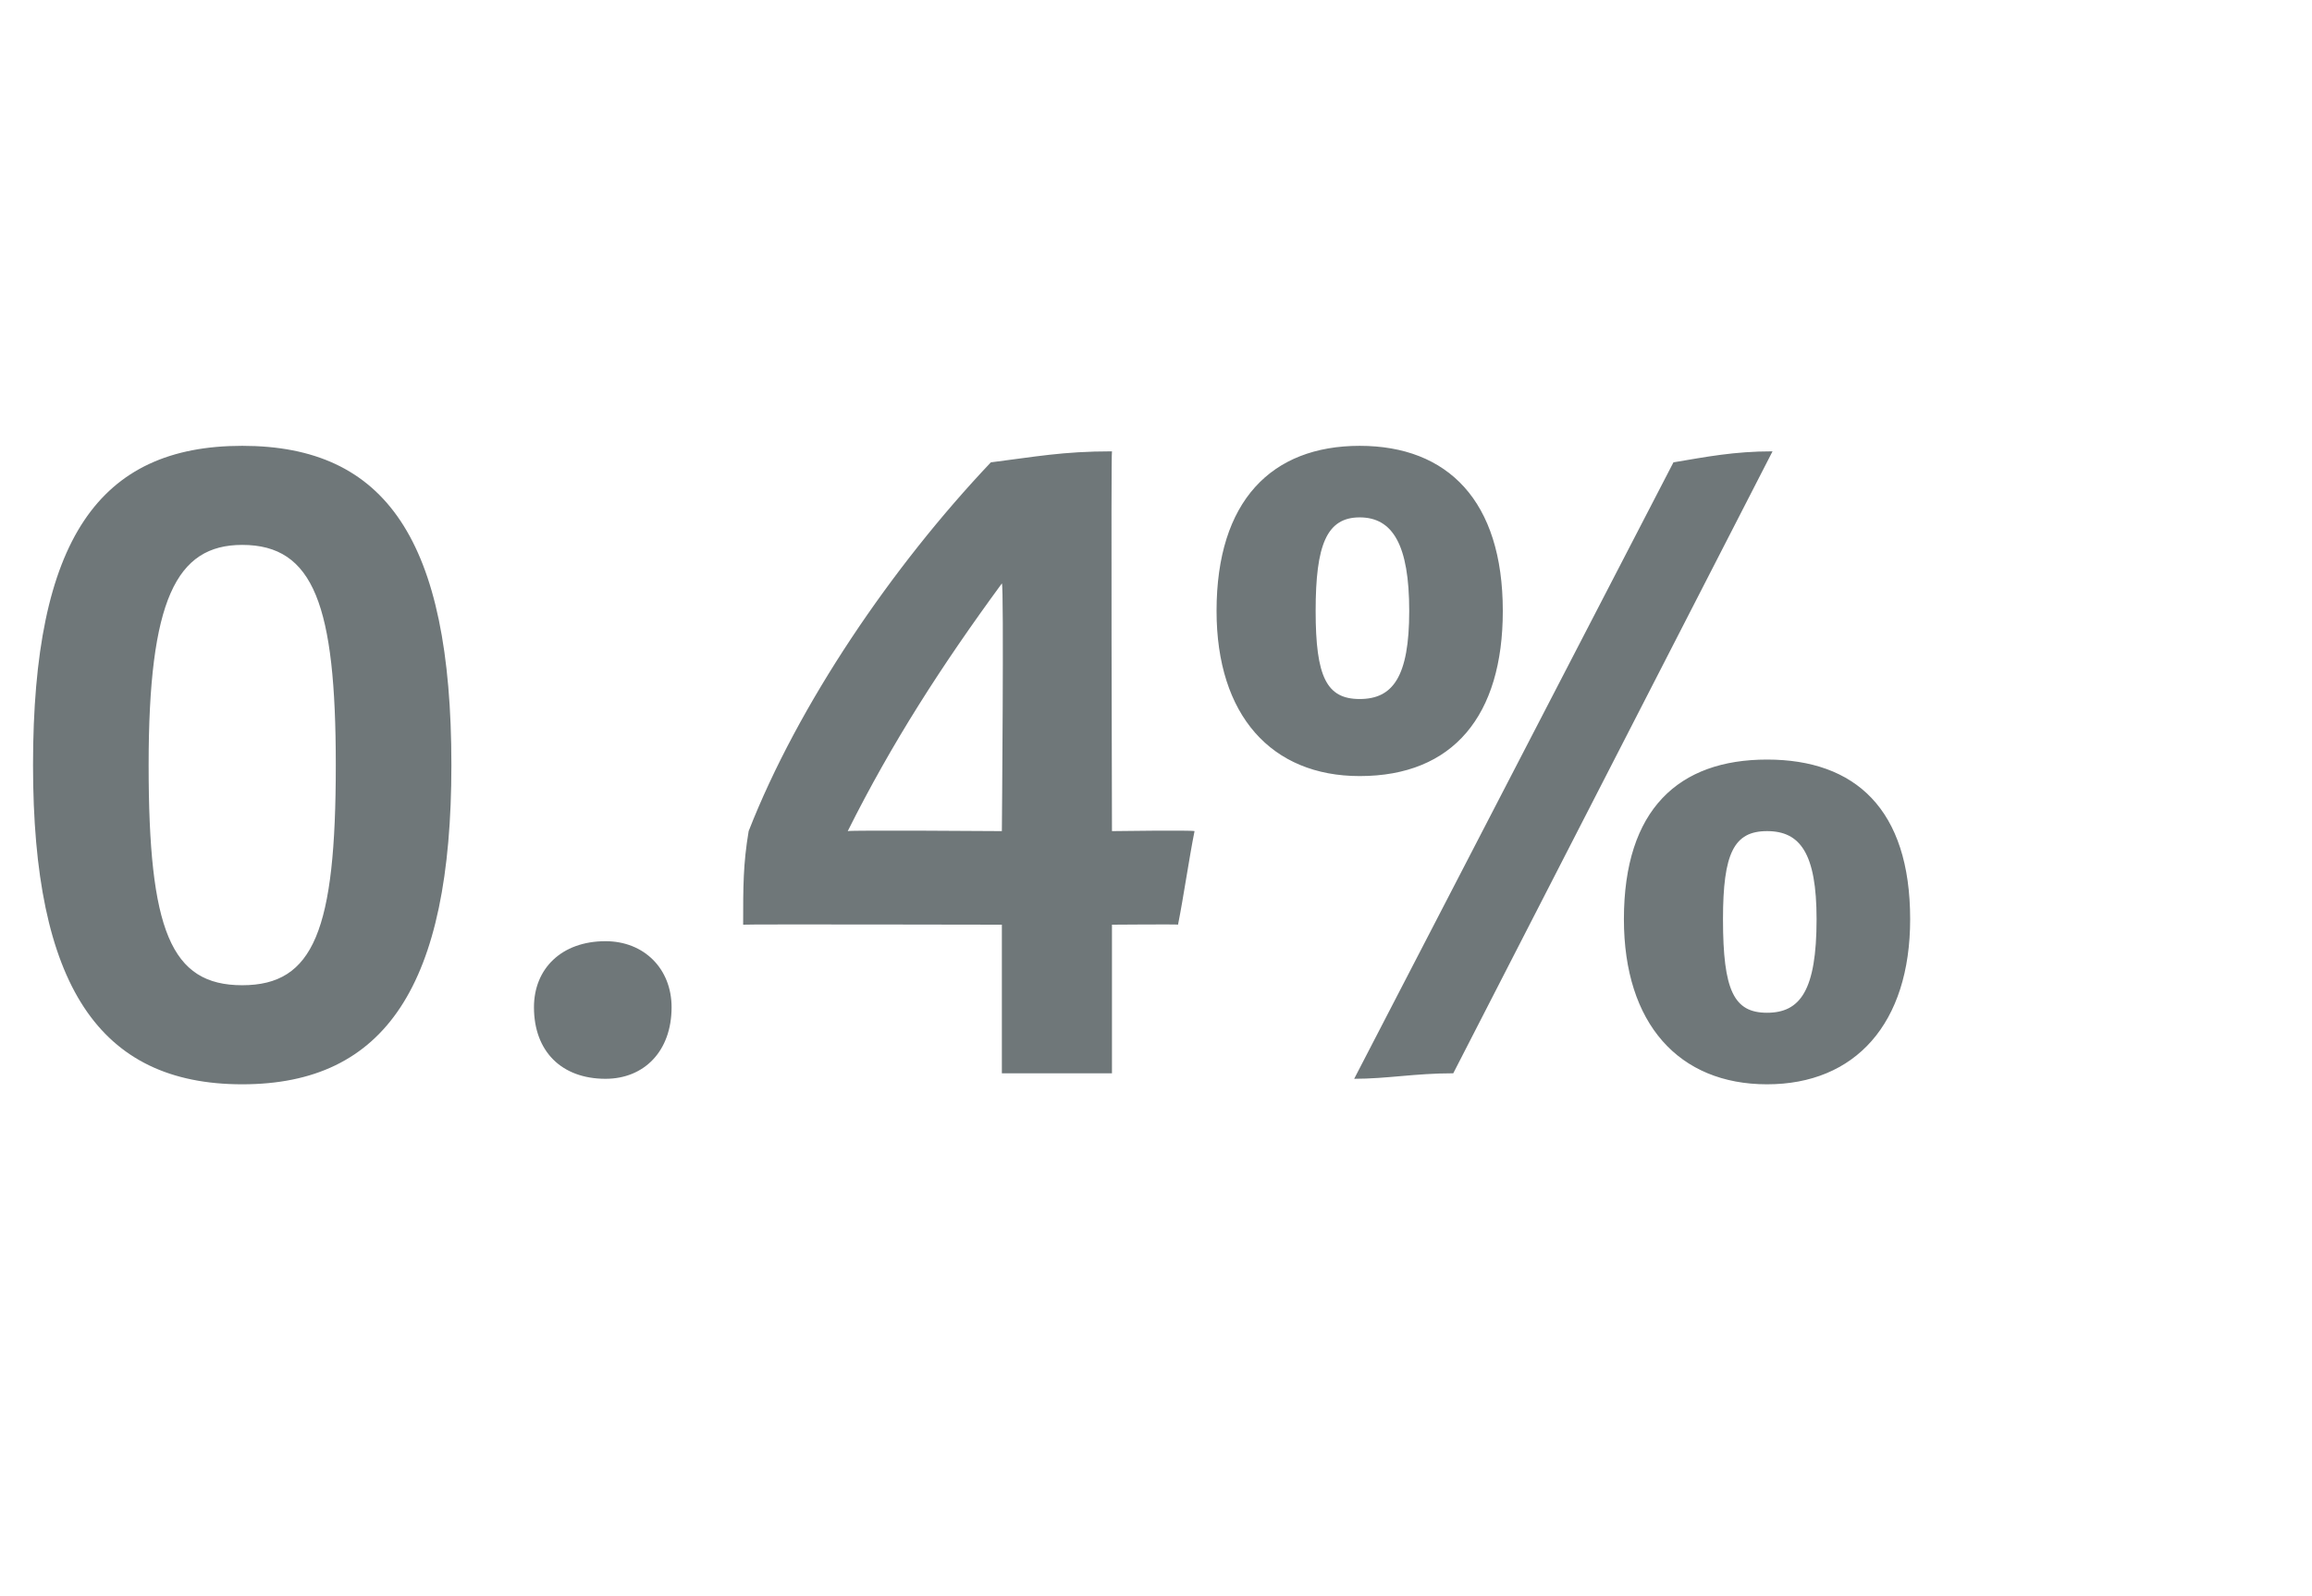 <?xml version="1.0" standalone="no"?><!DOCTYPE svg PUBLIC "-//W3C//DTD SVG 1.1//EN" "http://www.w3.org/Graphics/SVG/1.1/DTD/svg11.dtd"><svg xmlns="http://www.w3.org/2000/svg" version="1.1" width="42px" height="29px" viewBox="0 -6 42 29" style="top:-6px"><desc>0.4%</desc><defs/><g id="Polygon304921"><path d="m.6 7.9c0-4.1 1.2-5.8 3.8-5.8c2.6 0 3.8 1.7 3.8 5.8c0 4-1.2 5.8-3.8 5.8c-2.6 0-3.8-1.8-3.8-5.8zm5.5 0c0-2.9-.4-4-1.7-4c-1.2 0-1.7 1-1.7 4c0 3 .4 4 1.7 4c1.3 0 1.7-1 1.7-4zm3.6 4.4c0-.7.5-1.2 1.3-1.2c.7 0 1.2.5 1.2 1.2c0 .8-.5 1.3-1.2 1.3c-.8 0-1.3-.5-1.3-1.3zm11.7-1.5c.01-.01-1.2 0-1.2 0l0 2.7l-2 0l0-2.7c0 0-4.69-.01-4.7 0c0-.7 0-1.1.1-1.7c.9-2.3 2.6-4.8 4.4-6.7c.8-.1 1.3-.2 2.2-.2c-.02.02 0 6.9 0 6.9c0 0 1.45-.02 1.5 0c-.1.5-.2 1.2-.3 1.7zm-3.2-1.7c0 0 .04-4.48 0-4.5c-1.1 1.5-2 2.9-2.8 4.5c.04-.02 2.8 0 2.8 0zm3.9-4c0-2 1-3 2.6-3c1.6 0 2.6 1 2.6 3c0 1.9-.9 3-2.6 3c-1.6 0-2.6-1.1-2.6-3zm8.3-2.7c.6-.1 1.1-.2 1.8-.2c0 0-5.8 11.3-5.8 11.3c-.7 0-1.2.1-1.8.1c0 0 5.8-11.2 5.8-11.2zm-4.8 2.7c0-1.2-.3-1.7-.9-1.7c-.6 0-.8.5-.8 1.7c0 1.2.2 1.6.8 1.6c.6 0 .9-.4.9-1.6zm3.9 5.6c0-2 1-2.9 2.6-2.9c1.6 0 2.6.9 2.6 2.9c0 1.9-1 3-2.6 3c-1.6 0-2.6-1.1-2.6-3zm3.5 0c0-1.2-.3-1.6-.9-1.6c-.6 0-.8.4-.8 1.6c0 1.3.2 1.7.8 1.7c.6 0 .9-.4.9-1.7z" stroke="none" fill="#6f7779"/></g></svg>